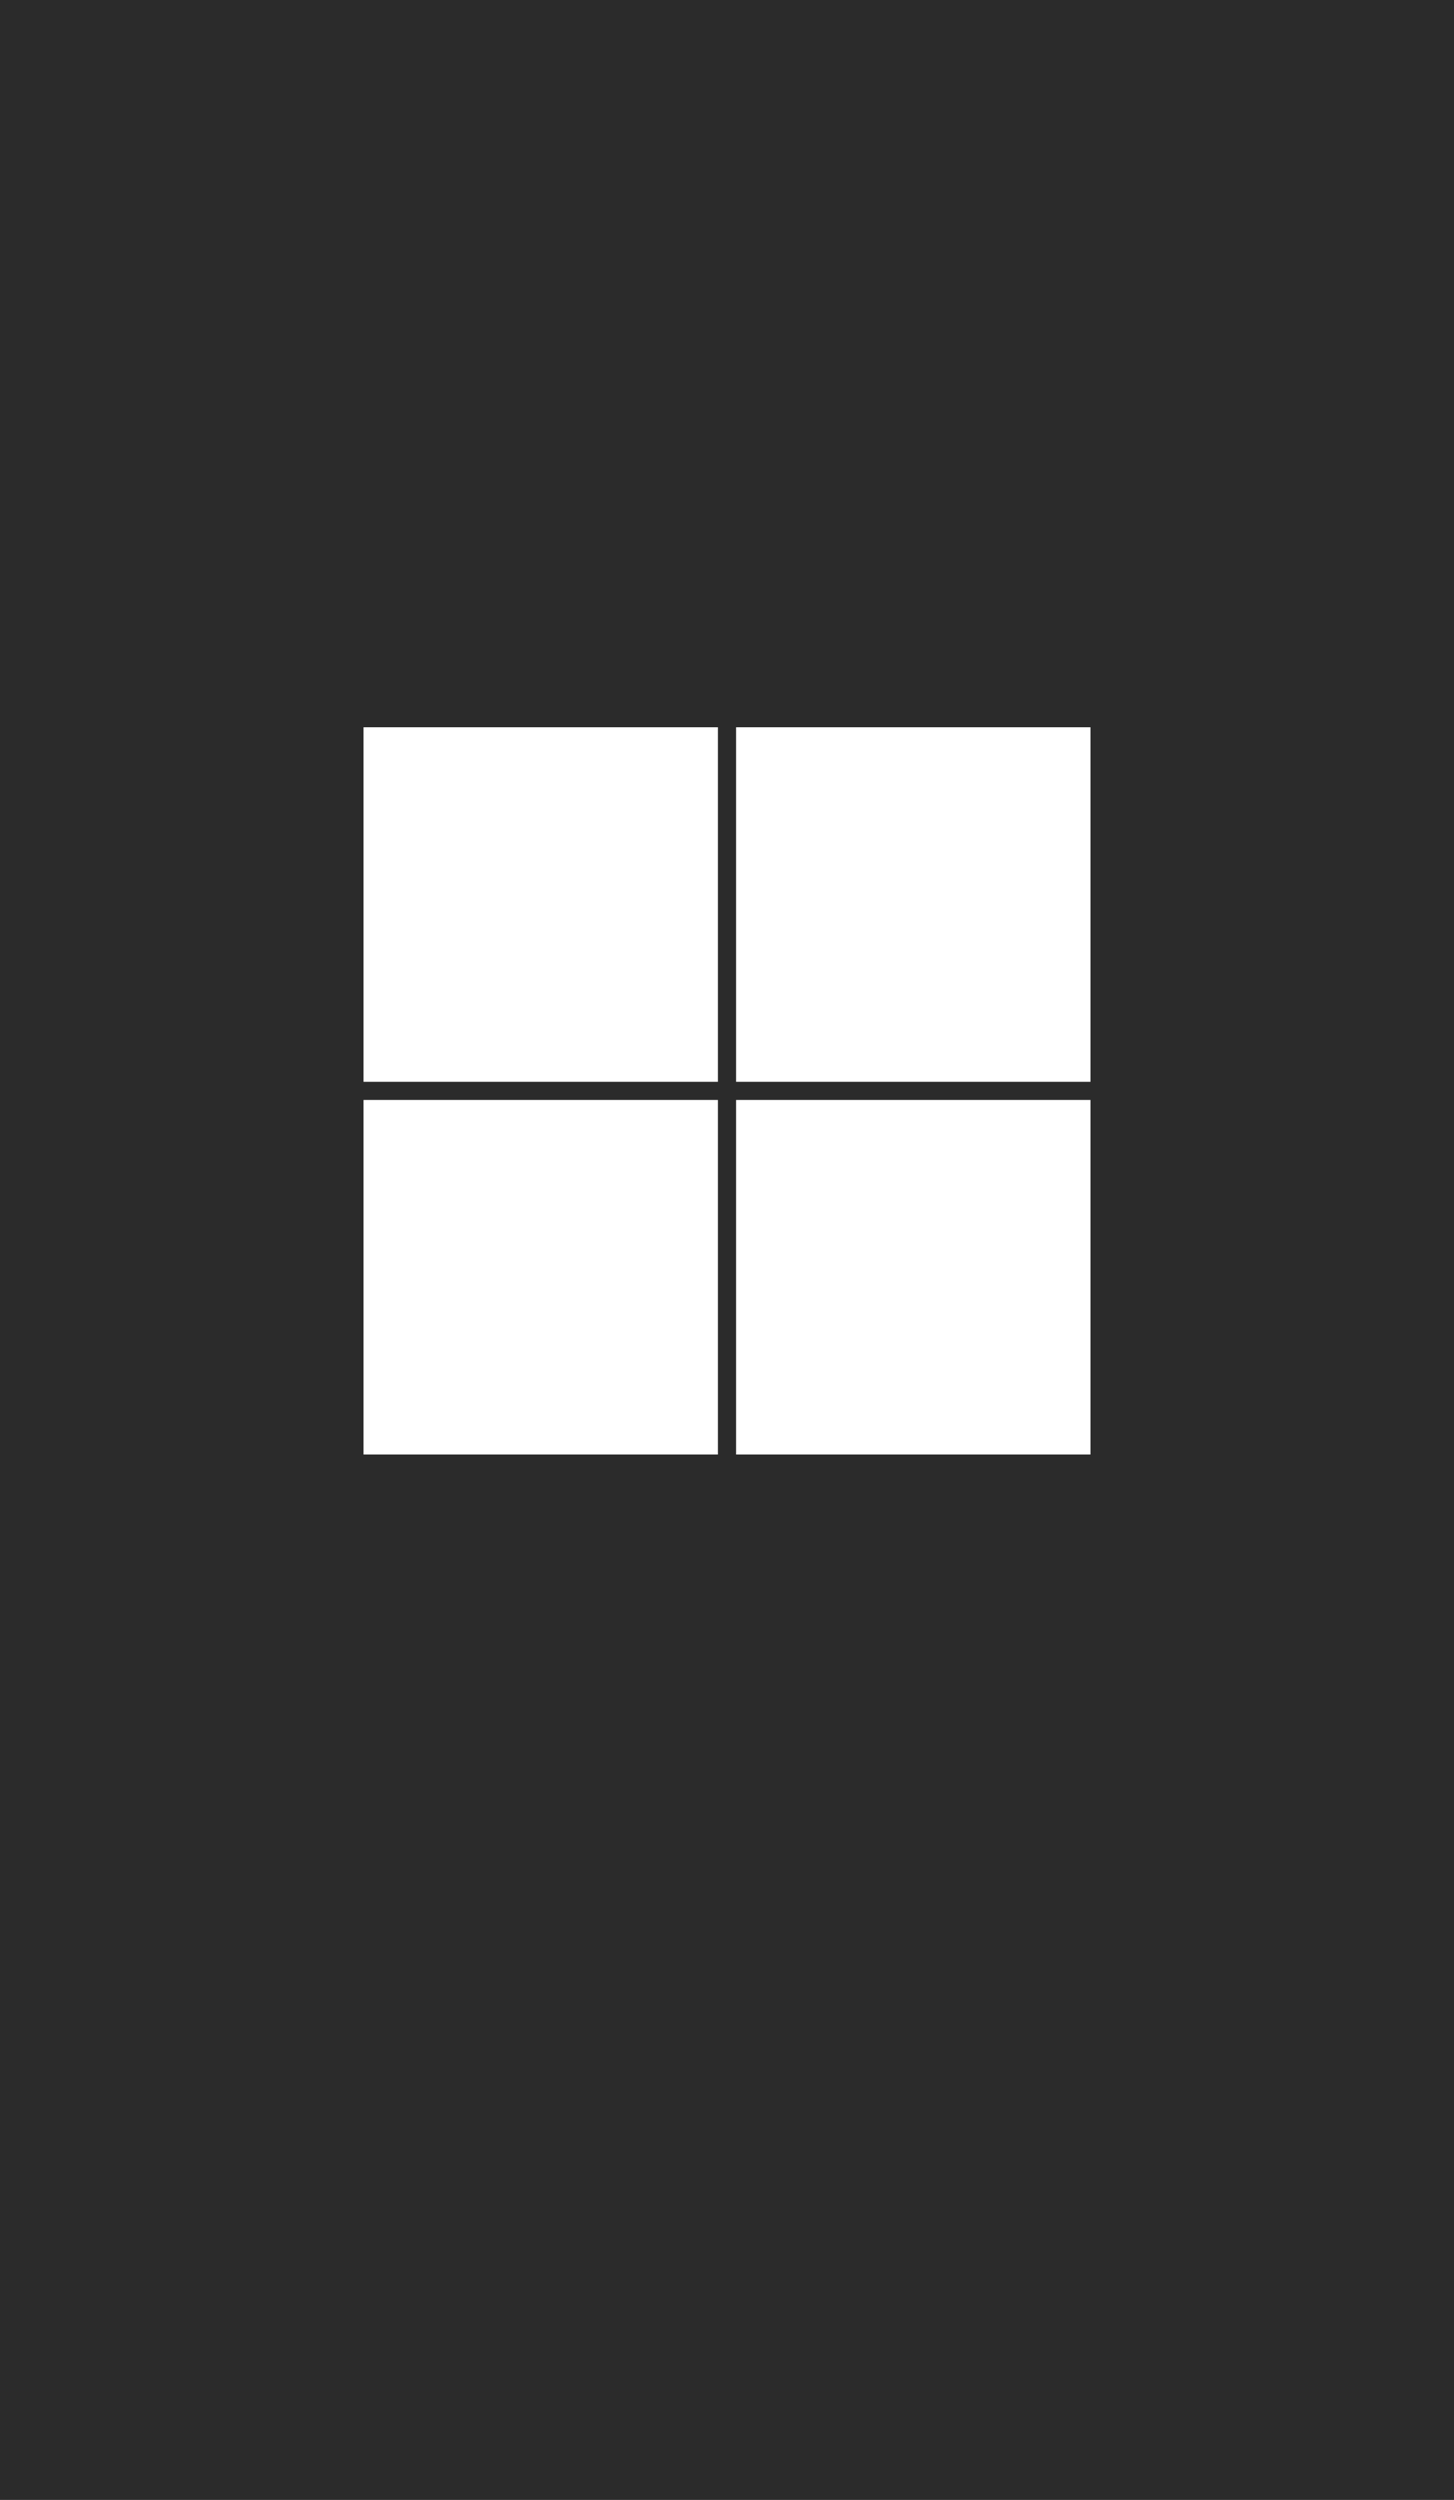 <?xml version="1.0" encoding="UTF-8"?> <svg xmlns="http://www.w3.org/2000/svg" width="320" height="550" viewBox="0 0 320 550" fill="none"> <path fill-rule="evenodd" clip-rule="evenodd" d="M0 0H320V550H0V0ZM80 238H158V160H80V238ZM158 320H80V242H158V320ZM162 238H240V160H162V238ZM240 320H162V242H240V320Z" fill="#2B2B2B"></path> </svg> 